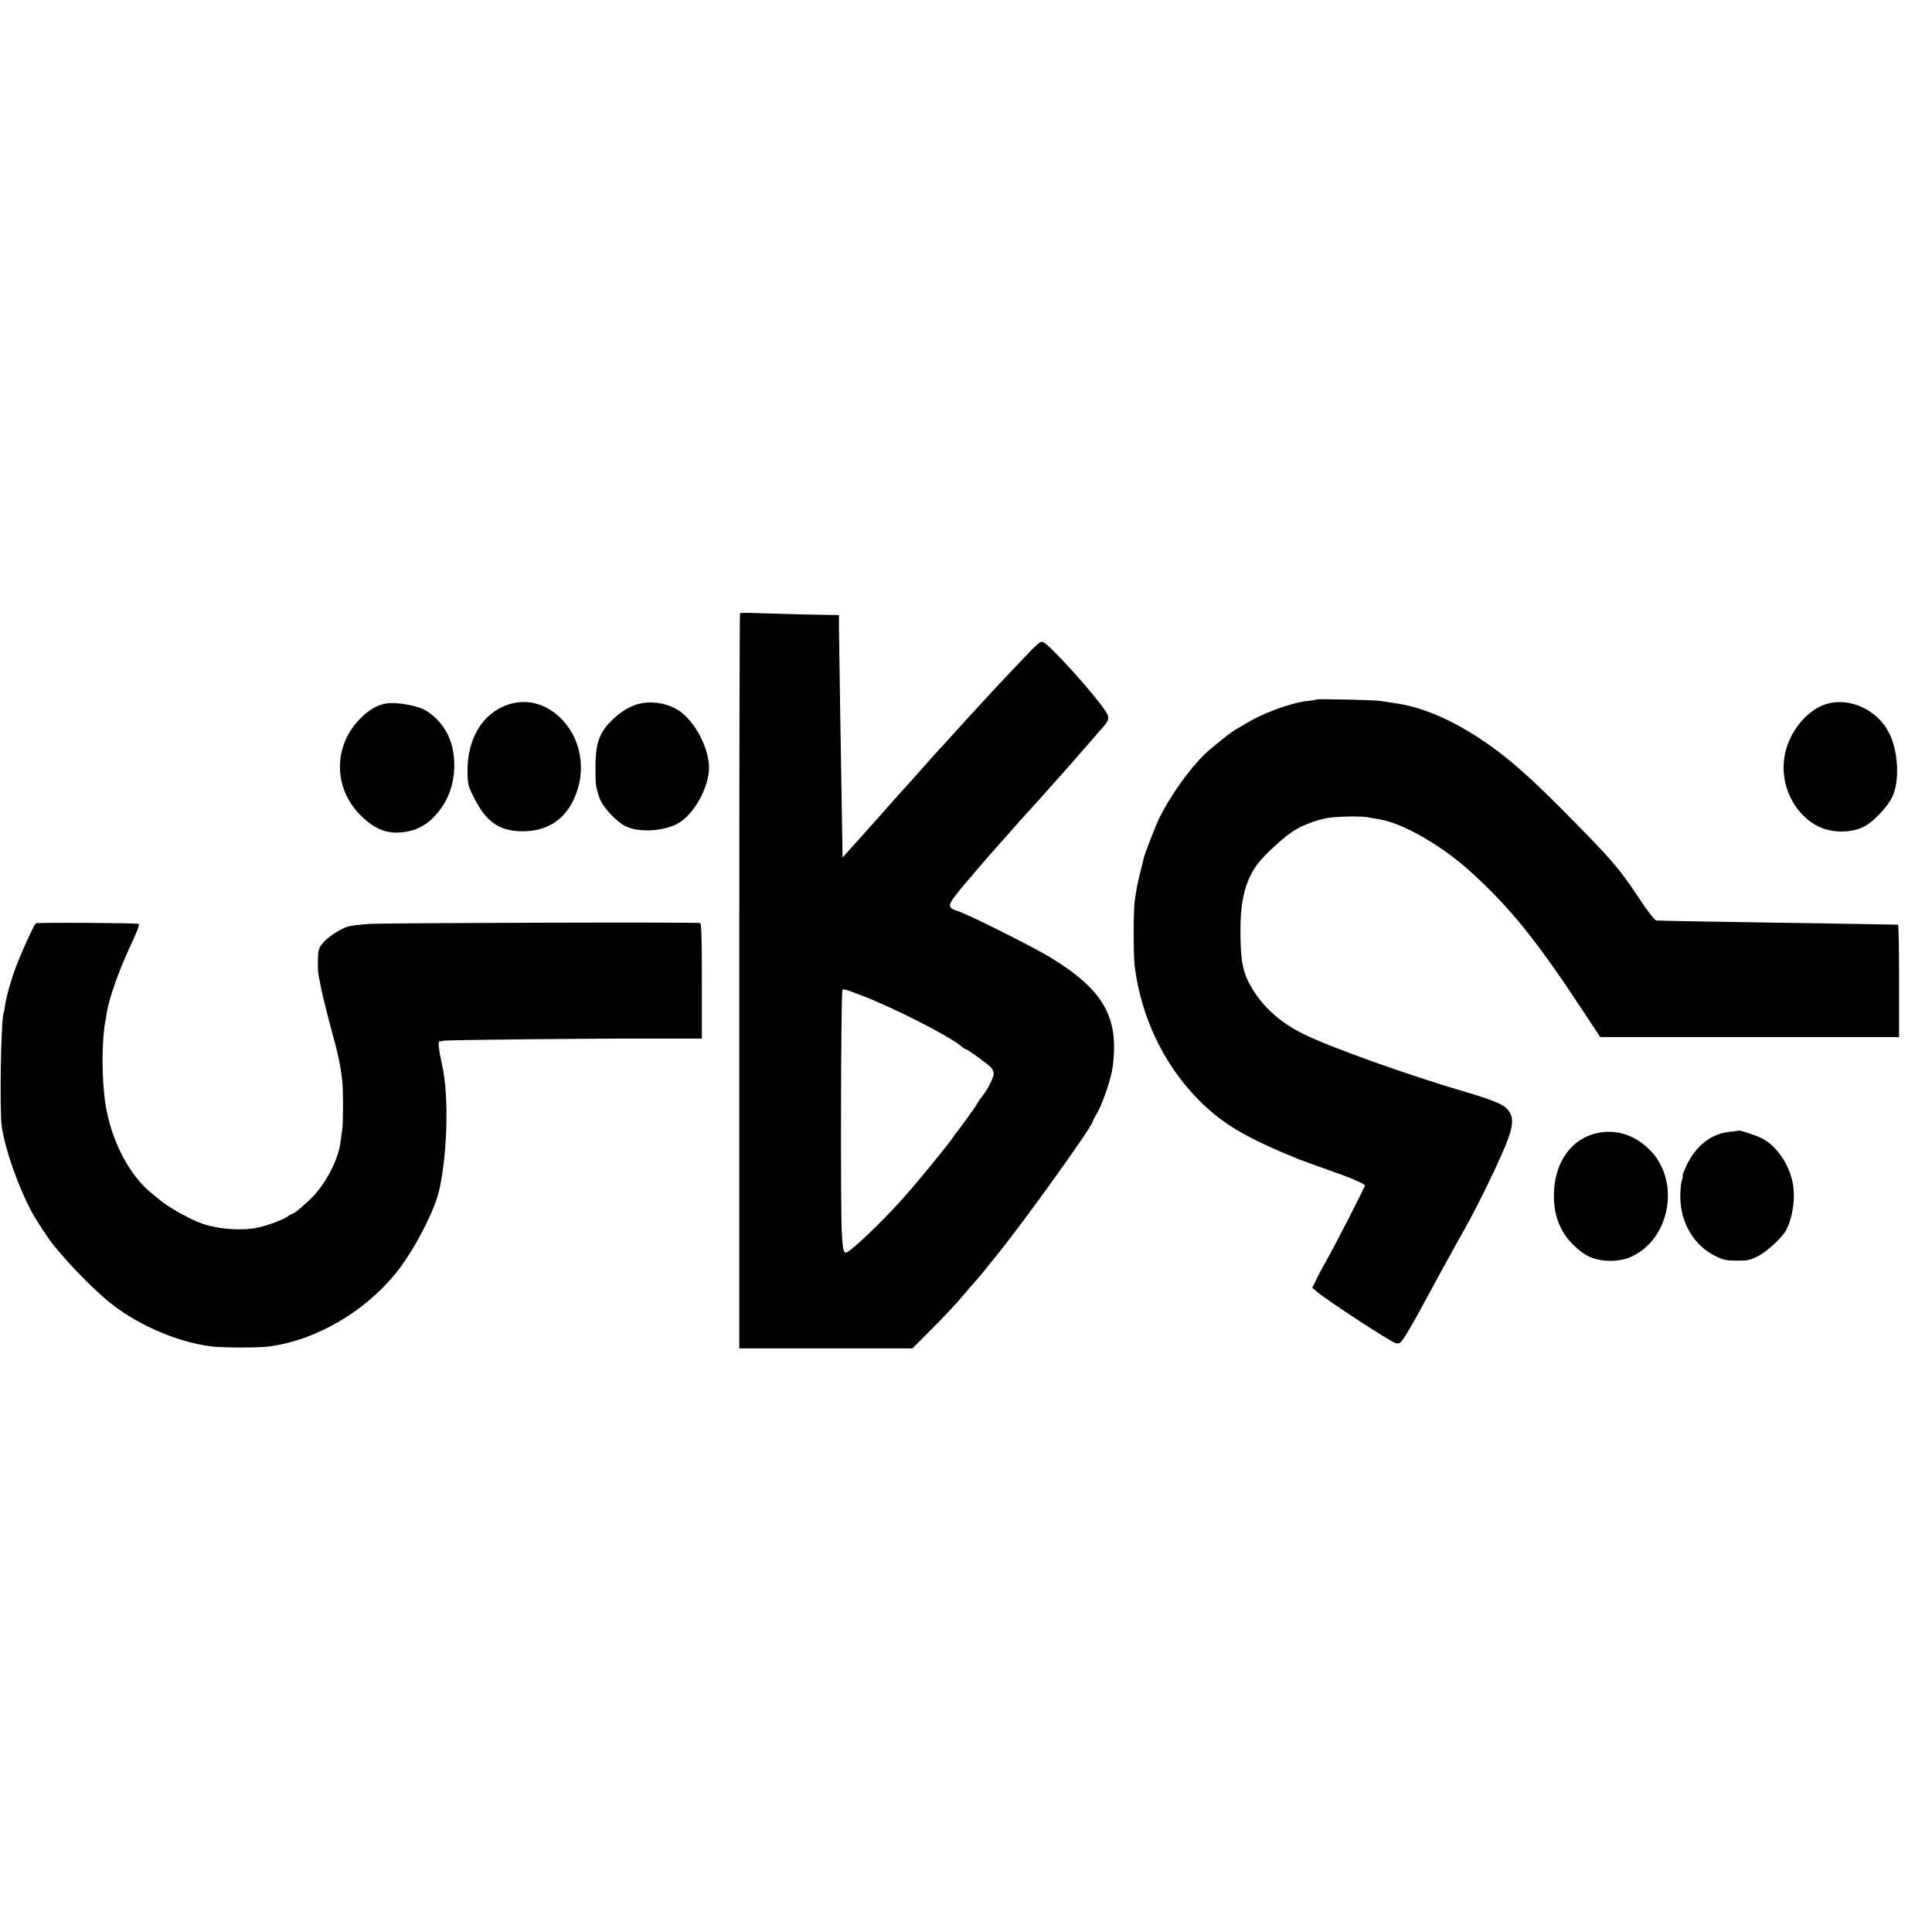 <?xml version="1.0" standalone="no"?>
<!DOCTYPE svg PUBLIC "-//W3C//DTD SVG 20010904//EN"
 "http://www.w3.org/TR/2001/REC-SVG-20010904/DTD/svg10.dtd">
<svg version="1.0" xmlns="http://www.w3.org/2000/svg"
 width="1291pt" height="1291pt" viewBox="0 0 1291 1291"
 preserveAspectRatio="xMidYMid meet">
<g transform="translate(0,1291) scale(0.1,-0.1)"
fill="#000000" stroke="none">
<path d="M4945 8812 c-3 -3 -5 -1109 -5 -2459 l0 -2453 578 0 579 0 94 94
c120 120 191 195 259 276 30 36 58 67 61 70 3 3 26 30 51 60 24 30 73 90 108
134 183 227 630 850 630 879 0 4 14 30 31 59 37 63 94 231 104 308 44 334 -61
516 -419 734 -127 76 -550 288 -614 307 -64 19 -69 37 -25 95 20 27 53 67 72
90 20 22 47 53 60 70 32 38 132 153 151 174 14 15 125 140 163 184 10 11 39
43 65 71 26 28 74 82 107 119 33 37 69 78 80 90 18 20 91 102 155 176 12 14
41 47 64 73 22 27 56 65 74 85 45 52 48 67 18 112 -72 110 -363 433 -413 458
-19 11 -33 0 -161 -136 -77 -81 -153 -161 -168 -178 -16 -17 -69 -75 -118
-128 -49 -53 -97 -105 -105 -115 -9 -10 -54 -60 -101 -111 -47 -51 -92 -100
-100 -110 -51 -58 -139 -157 -165 -185 -16 -17 -57 -62 -90 -100 -79 -90 -79
-90 -160 -180 -38 -44 -77 -86 -85 -95 -8 -9 -32 -35 -52 -58 l-38 -42 -1 77
c-1 43 -2 152 -4 243 -4 229 -18 1117 -19 1218 l0 82 -71 1 c-98 1 -361 8
-482 12 -56 3 -105 2 -108 -1z m820 -2557 c214 -82 594 -277 659 -337 11 -10
23 -18 28 -18 11 0 149 -100 171 -124 9 -10 17 -28 17 -40 0 -27 -40 -106 -79
-155 -17 -21 -31 -42 -31 -45 0 -6 -130 -187 -141 -196 -3 -3 -10 -12 -15 -21
-20 -36 -245 -311 -342 -419 -151 -168 -353 -359 -379 -360 -17 0 -22 24 -28
135 -9 158 -6 1563 4 1618 2 12 17 8 136 -38z"/>
<path d="M8799 8236 c-2 -2 -33 -7 -69 -11 -107 -12 -306 -86 -415 -156 -16
-10 -37 -22 -45 -26 -28 -12 -164 -120 -216 -169 -106 -102 -230 -276 -307
-429 -22 -46 -94 -229 -103 -265 -32 -126 -44 -179 -48 -204 -3 -17 -8 -53
-13 -81 -10 -63 -10 -360 -1 -440 42 -340 196 -662 428 -895 160 -161 310
-250 665 -395 17 -7 91 -34 165 -60 179 -62 280 -105 280 -117 0 -11 -193
-389 -255 -498 -23 -41 -55 -100 -69 -130 l-27 -55 33 -28 c65 -56 495 -337
524 -342 27 -6 32 -2 70 57 22 35 69 117 104 183 54 101 213 392 283 515 97
171 260 509 297 617 36 102 32 153 -16 200 -25 25 -119 62 -260 103 -384 112
-925 305 -1097 392 -159 79 -275 186 -352 323 -52 92 -67 177 -66 375 0 195
33 322 109 430 48 66 194 200 259 236 68 39 157 70 226 80 63 9 217 11 257 3
19 -4 51 -10 72 -13 160 -24 429 -179 626 -361 256 -235 430 -450 731 -907
l124 -188 999 0 998 0 0 375 c0 206 -3 375 -7 376 -20 1 -456 8 -846 14 -409
6 -731 12 -769 14 -11 1 -56 58 -119 154 -135 202 -173 246 -484 561 -179 181
-304 297 -420 388 -246 193 -500 317 -710 347 -44 7 -93 14 -110 17 -36 7
-420 15 -426 10z"/>
<path d="M2585 8210 c-60 -9 -114 -39 -171 -95 -188 -182 -190 -467 -6 -652
89 -88 166 -122 262 -116 126 8 217 66 295 188 89 140 95 357 13 493 -47 77
-117 137 -183 156 -74 22 -162 33 -210 26z"/>
<path d="M3393 8201 c-170 -58 -273 -230 -269 -453 1 -79 4 -91 45 -171 85
-170 180 -229 353 -221 164 9 283 105 336 274 48 149 22 311 -67 430 -102 136
-255 191 -398 141z"/>
<path d="M4262 8205 c-63 -18 -131 -62 -190 -125 -71 -75 -94 -150 -93 -305 0
-109 2 -124 27 -197 19 -58 109 -156 172 -188 90 -46 266 -35 360 22 96 59
188 218 199 345 11 125 -77 312 -188 396 -75 56 -192 78 -287 52z"/>
<path d="M12208 8207 c-121 -35 -236 -165 -275 -312 -51 -191 33 -401 199
-498 90 -52 223 -58 317 -14 63 29 162 131 196 203 50 105 40 305 -21 425 -77
154 -260 240 -416 196z"/>
<path d="M240 6740 c-10 -6 -63 -119 -116 -246 -39 -95 -81 -235 -90 -302 -3
-26 -8 -50 -10 -53 -17 -29 -28 -655 -12 -759 23 -154 111 -403 200 -568 34
-63 118 -190 152 -230 111 -134 232 -258 342 -353 187 -161 467 -286 706 -316
73 -9 311 -10 381 -1 314 40 642 230 854 493 120 149 258 415 289 556 55 253
64 632 18 834 -22 97 -28 155 -18 156 5 0 18 2 29 5 24 5 956 15 1403 14 l322
0 0 384 c0 298 -3 385 -12 388 -22 7 -2106 1 -2213 -6 -55 -4 -116 -11 -135
-16 -53 -14 -140 -71 -174 -113 -27 -34 -30 -45 -32 -113 -1 -42 2 -93 7 -113
4 -20 11 -52 14 -71 6 -37 61 -254 96 -380 20 -75 34 -144 45 -230 8 -57 8
-294 1 -340 -3 -19 -9 -57 -12 -85 -14 -107 -88 -255 -175 -351 -41 -45 -133
-124 -144 -124 -4 0 -20 -8 -34 -19 -32 -21 -124 -57 -190 -72 -115 -27 -288
-13 -401 32 -89 36 -224 114 -267 154 -7 5 -31 25 -54 44 -148 121 -267 351
-305 591 -26 166 -26 425 -1 556 3 12 7 39 10 60 15 93 79 274 153 434 49 104
66 150 60 156 -7 7 -676 11 -687 4z"/>
<path d="M11618 5355 c-2 -1 -29 -5 -60 -8 -121 -11 -227 -94 -289 -226 -16
-35 -28 -66 -25 -68 3 -3 0 -17 -6 -32 -5 -14 -10 -62 -10 -107 1 -177 93
-330 240 -400 47 -23 71 -28 137 -28 68 -1 88 3 138 28 62 30 166 126 193 177
48 94 65 237 38 338 -30 118 -110 228 -198 273 -41 21 -152 58 -158 53z"/>
<path d="M10658 5335 c-176 -47 -282 -216 -274 -439 5 -154 72 -274 201 -364
76 -53 216 -63 310 -22 262 113 336 497 137 708 -104 110 -239 152 -374 117z"/>
</g>
</svg>
